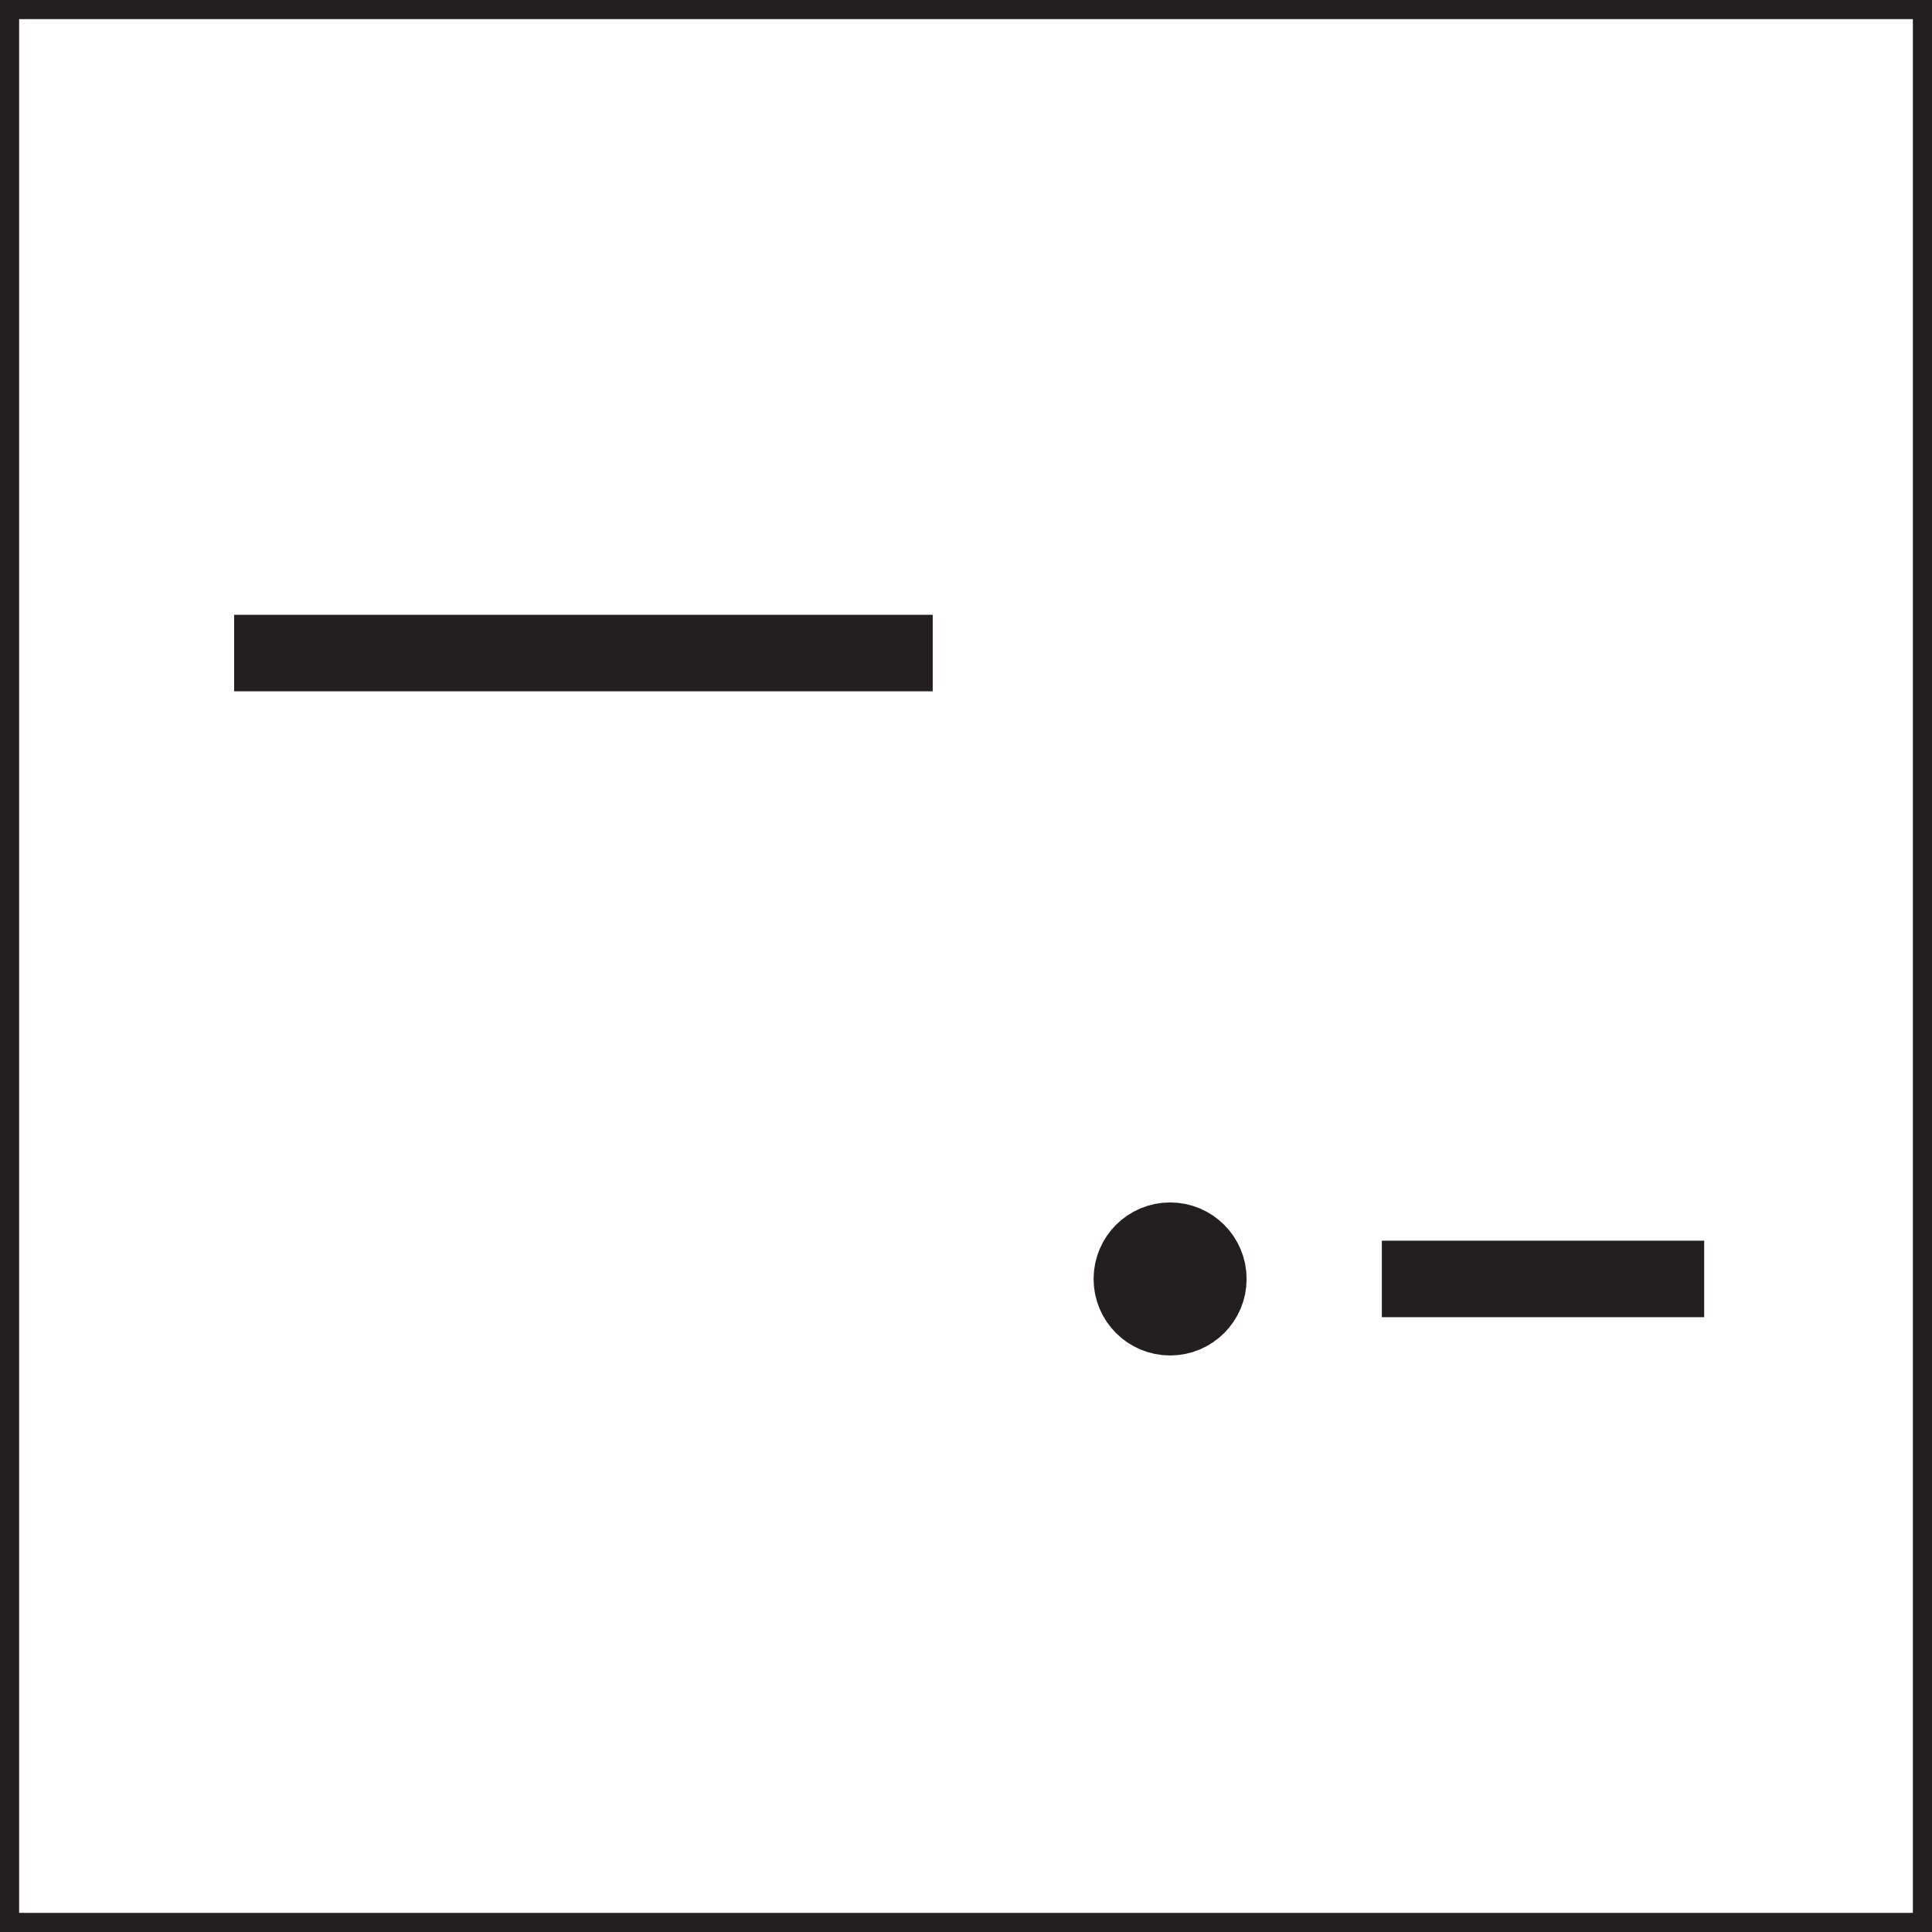 <?xml version="1.0" encoding="UTF-8"?><svg xmlns="http://www.w3.org/2000/svg" viewBox="0 0 101 101"><rect x="0" y="0" width="101" height="101" fill="#808080" stroke="none"/><defs><style>.d,.e{fill:#fff;}.d,.e,.f{stroke:#231f20;stroke-miterlimit:10;}.d,.f{stroke-width:4px;}.f{fill:#231f20;}</style></defs><g id="a"/><g id="b"><g id="c"><rect class="e" x=".5" y=".5" width="100" height="100"/><line class="d" x1="12.24" y1="34.14" x2="48.76" y2="34.14"/><circle class="f" cx="61.17" cy="66.86" r="2"/><line class="d" x1="72.24" y1="66.86" x2="89.09" y2="66.86"/></g></g></svg>